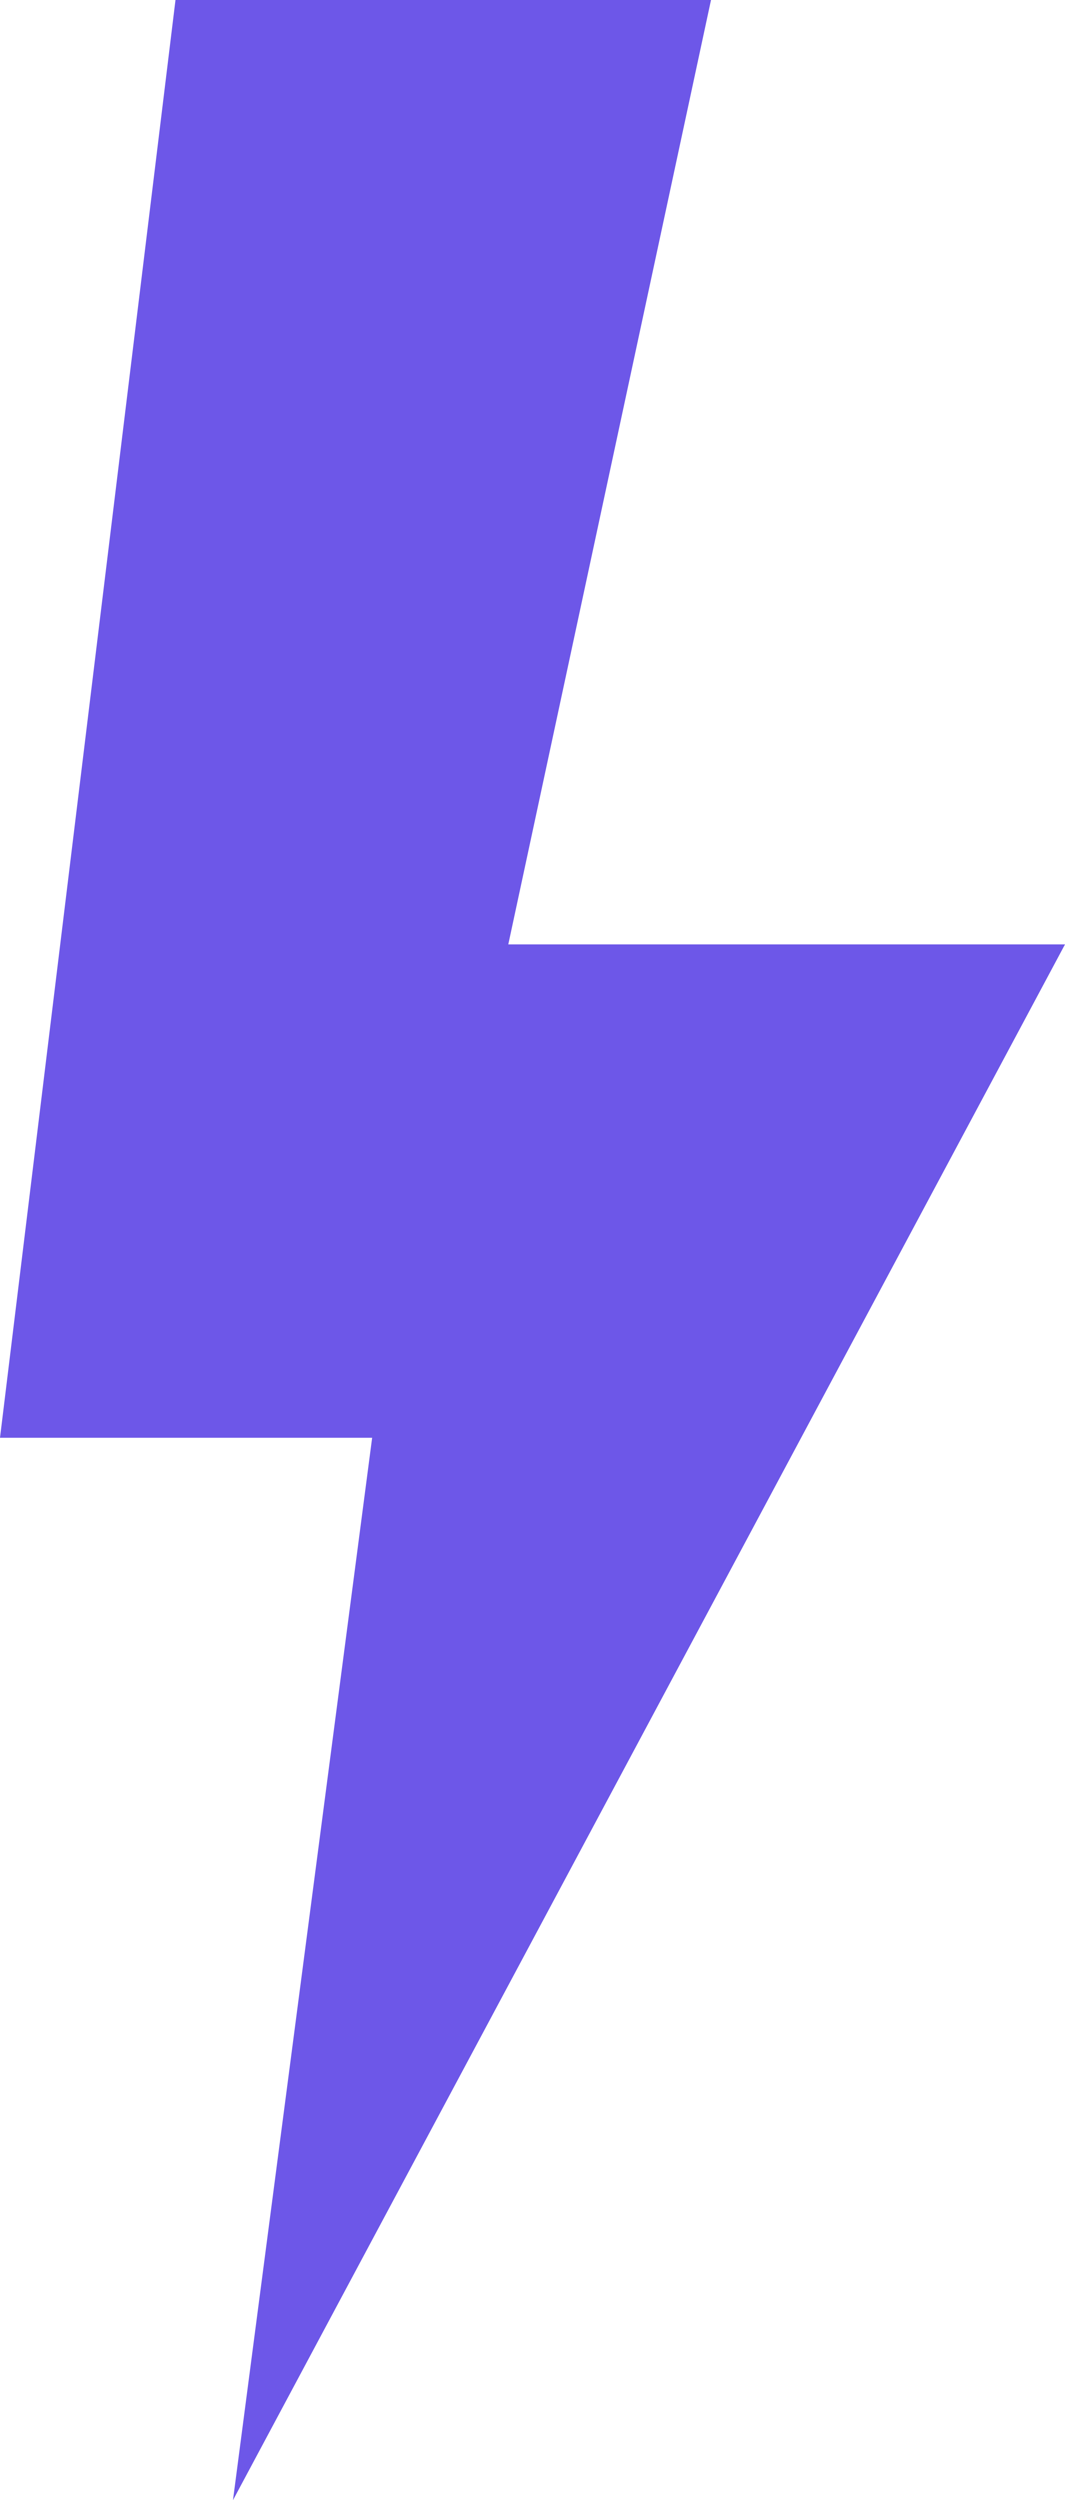 <?xml version="1.0" encoding="UTF-8"?>
<svg id="Layer_2" xmlns="http://www.w3.org/2000/svg" version="1.1" viewBox="0 0 35.2 82.6">
  <!-- Generator: Adobe Illustrator 29.6.1, SVG Export Plug-In . SVG Version: 2.1.1 Build 9)  -->
  <defs>
    <style>
      .st0 {
        fill: #6d57e8;
      }
    </style>
  </defs>
  <g id="Layer_1-2">
    <polygon class="st0" points="23.5 0 16.8 31.2 35.2 31.2 7.7 82.6 12.3 47.5 0 47.5 5.8 0 23.5 0"/>
  </g>
</svg>